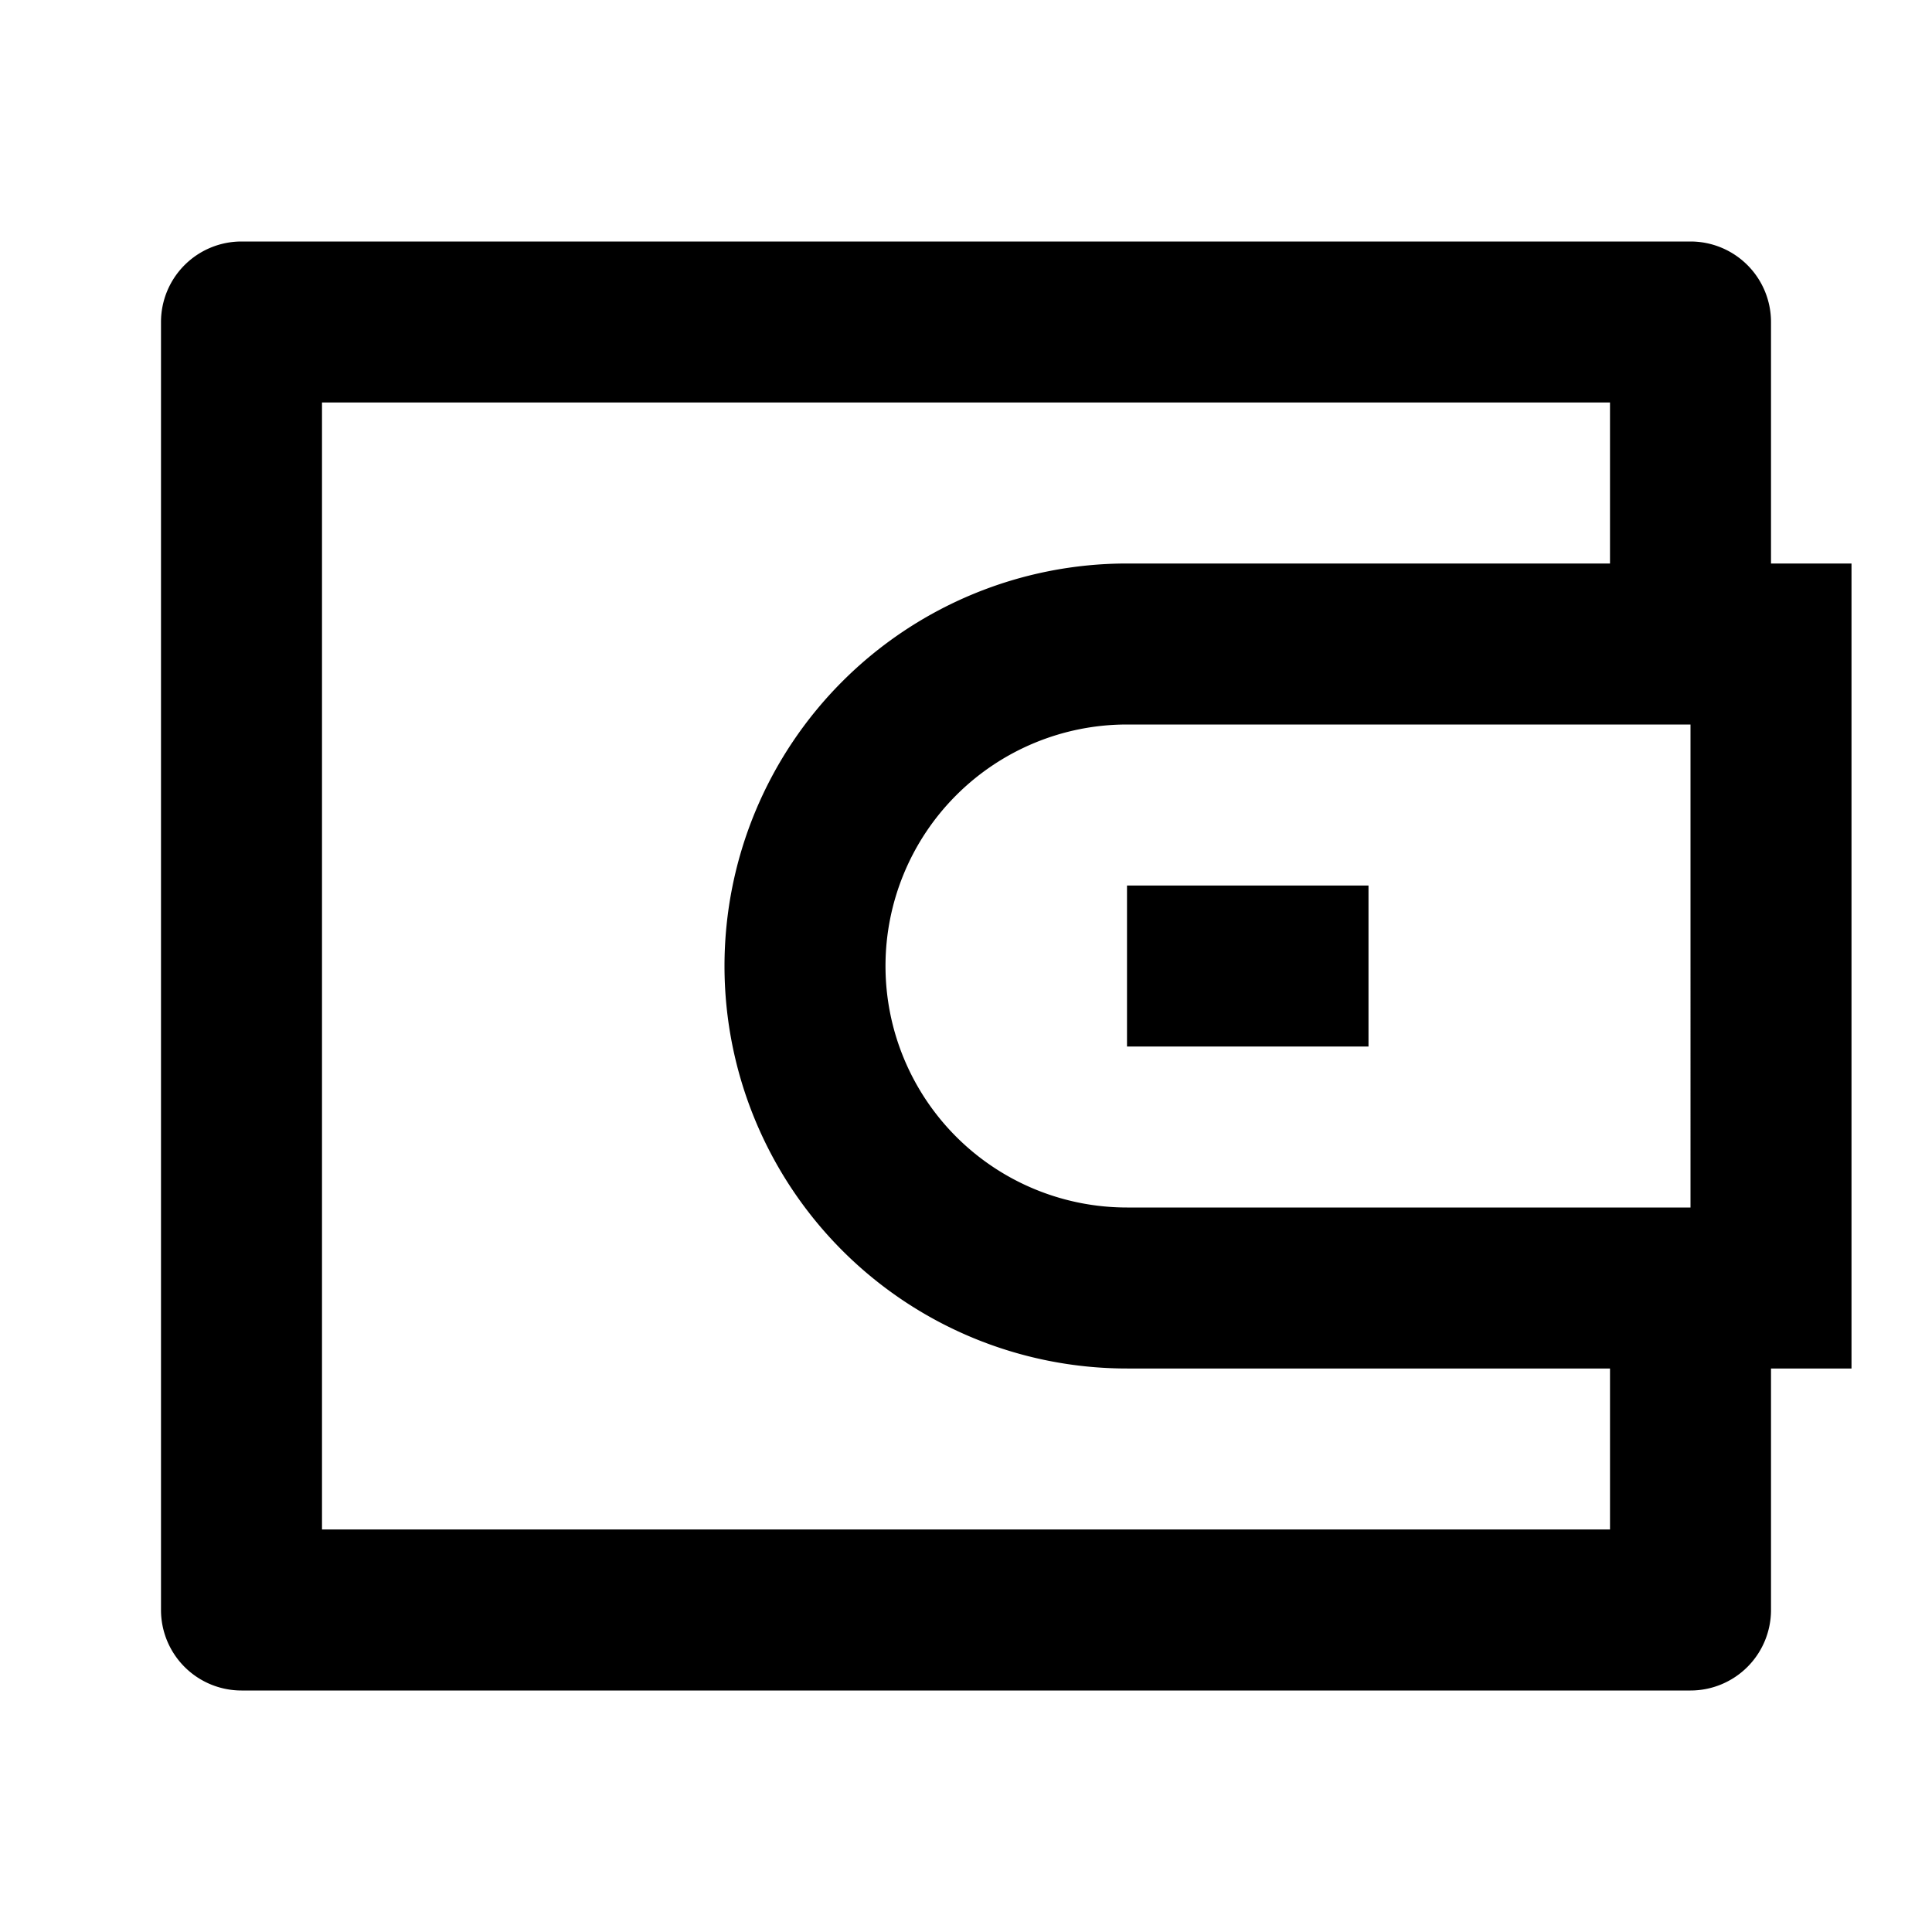 <svg xmlns="http://www.w3.org/2000/svg" viewBox="0 0 24 24">
    <g>
        <path fill="none" d="M0 0h24v24H0z"/>
        <path d="M22 7h1v10h-1v3a1 1 0 0 1-1 1H3a1 1 0 0 1-1-1V4a1 1 0 0 1 1-1h18a1 1 0 0 1 1 1v3zm-2 10h-6a5 5 0 0 1 0-10h6V5H4v14h16v-2zm1-2V9h-7a3 3 0 0 0 0 6h7zm-7-4h3v2h-3v-2z"/>
    </g>
</svg>
